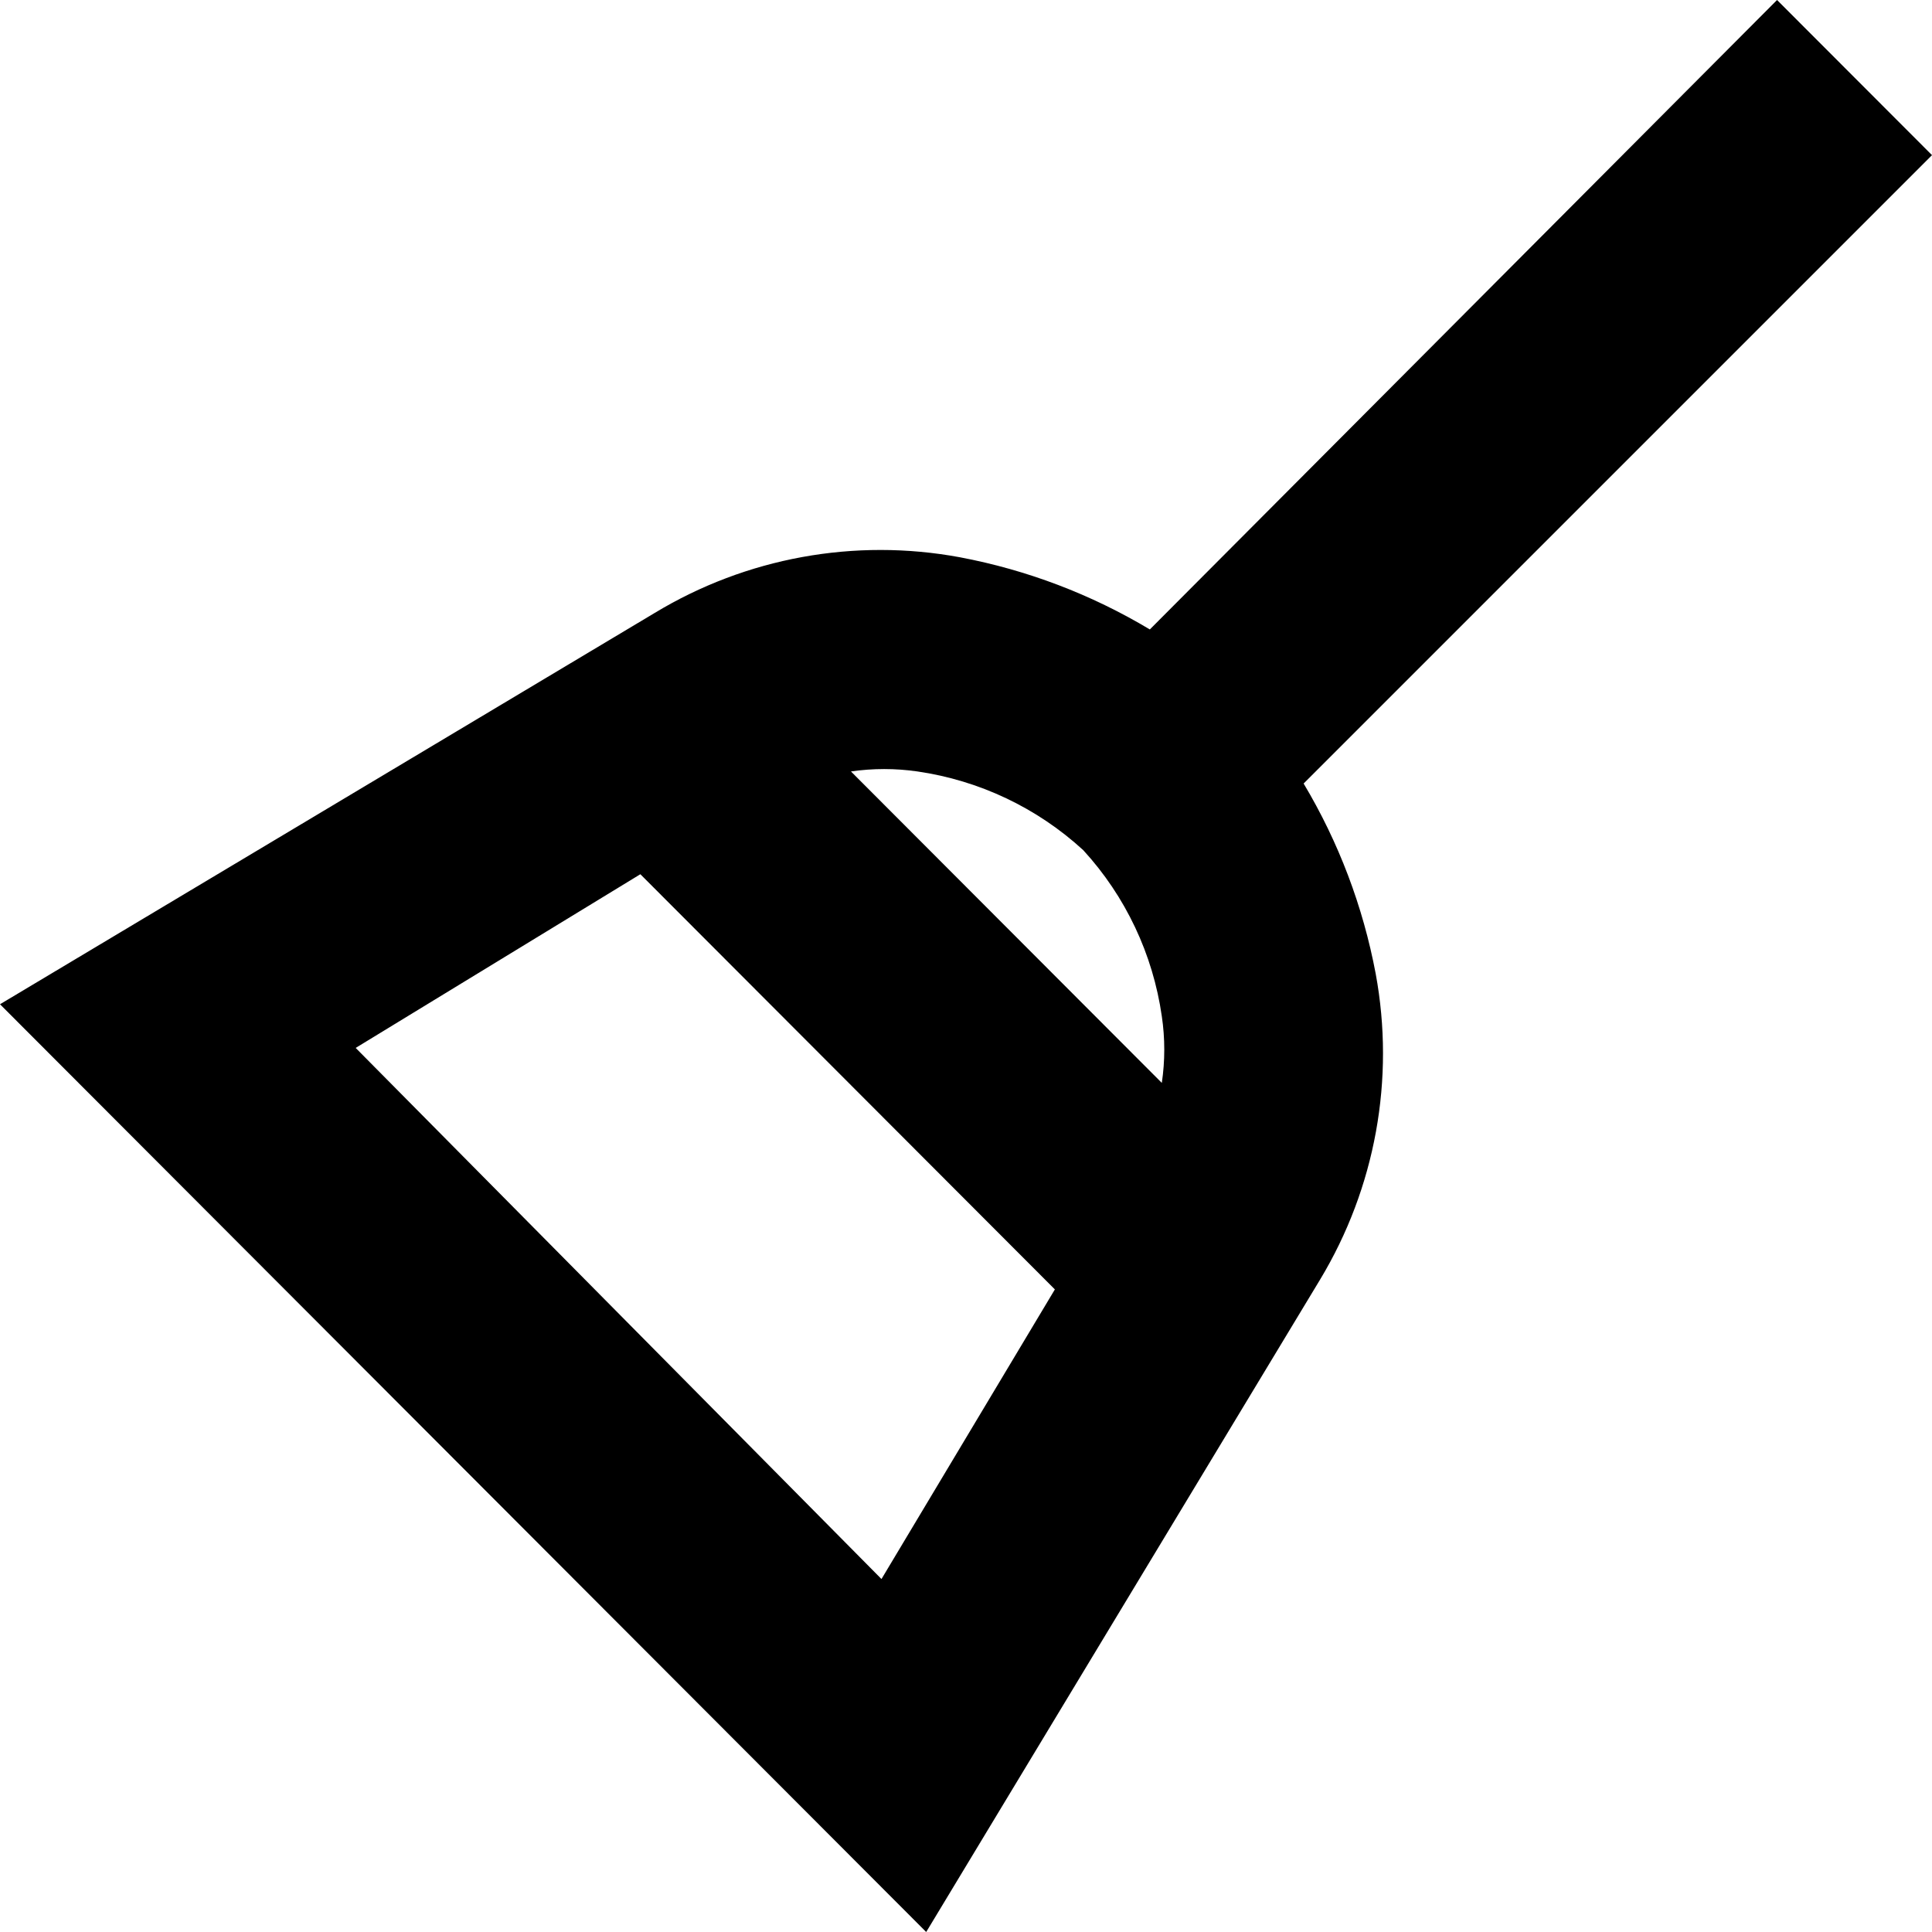 <svg width="20" height="20" viewBox="0 0 20 20" fill="none" xmlns="http://www.w3.org/2000/svg">
<path d="M13.665 13.247C14.238 12.297 14.443 11.17 14.241 10.079C14.11 9.384 13.858 8.718 13.495 8.111L20 1.606L18.396 0L11.903 6.516C11.297 6.153 10.632 5.9 9.938 5.769C8.849 5.567 7.724 5.772 6.776 6.346L0 10.396L9.588 20L13.665 13.247ZM9.497 7.986C10.138 8.079 10.737 8.363 11.214 8.801C11.652 9.279 11.935 9.878 12.027 10.52C12.061 10.749 12.061 10.982 12.027 11.21L8.809 7.986C9.037 7.953 9.269 7.953 9.497 7.986ZM3.682 10.848L6.629 9.05L10.92 13.348L9.125 16.346L3.682 10.848Z" fill="black"/>
</svg>
